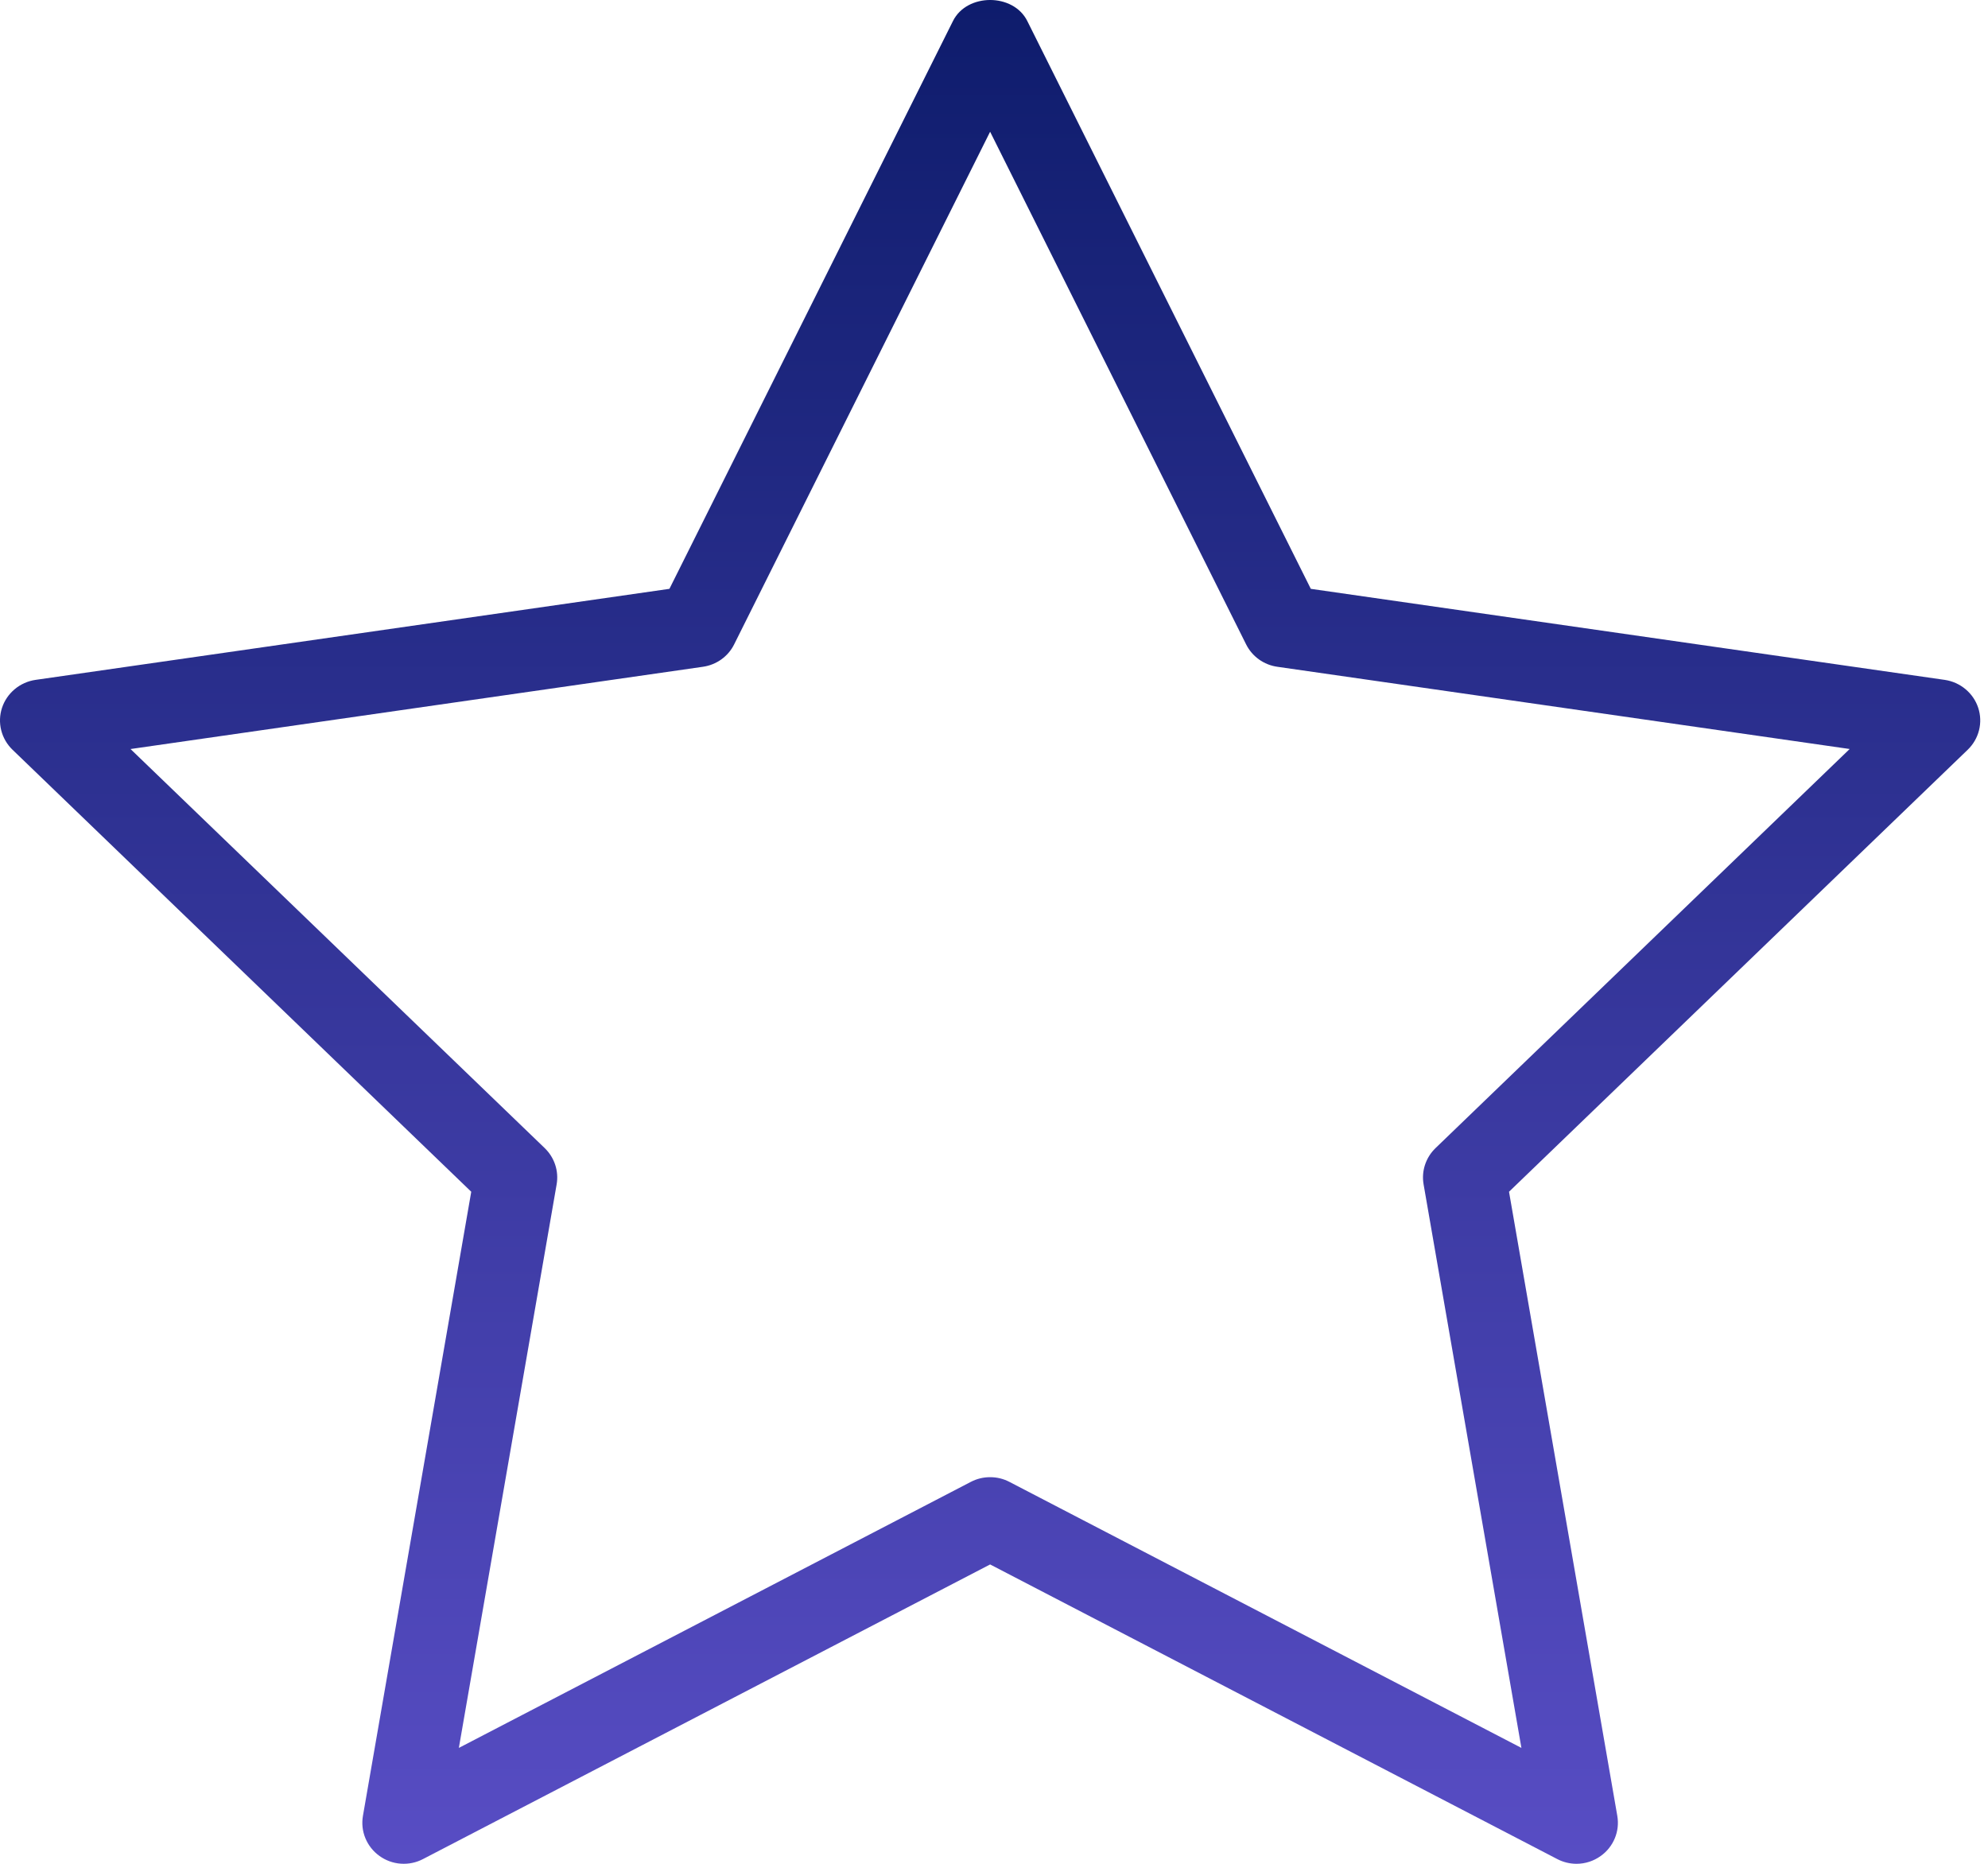 <svg width="64" height="60" viewBox="0 0 64 60" fill="none" xmlns="http://www.w3.org/2000/svg">
<path fill-rule="evenodd" clip-rule="evenodd" d="M50.751 60C50.534 59.999 50.321 59.947 50.13 59.846L31.875 50.363L13.621 59.846C13.401 59.962 13.152 60.014 12.903 59.996C12.655 59.979 12.416 59.892 12.215 59.746C12.014 59.602 11.857 59.404 11.763 59.176C11.669 58.949 11.642 58.7 11.684 58.457L15.171 38.365L0.403 24.136C0.225 23.964 0.099 23.747 0.039 23.509C-0.021 23.27 -0.012 23.02 0.065 22.786C0.142 22.552 0.284 22.345 0.474 22.186C0.664 22.027 0.896 21.923 1.142 21.887L21.551 18.956L30.679 0.677C31.128 -0.226 32.622 -0.226 33.072 0.677L42.199 18.956L62.608 21.887C62.854 21.923 63.086 22.027 63.276 22.186C63.466 22.344 63.608 22.552 63.685 22.786C63.762 23.02 63.771 23.27 63.711 23.509C63.651 23.747 63.525 23.964 63.347 24.136L48.58 38.365L52.066 58.457C52.108 58.7 52.081 58.949 51.987 59.176C51.893 59.404 51.737 59.602 51.535 59.746C51.308 59.911 51.033 60 50.751 60ZM31.875 47.554C32.092 47.553 32.305 47.605 32.496 47.705L48.979 56.269L45.83 38.127C45.793 37.916 45.809 37.7 45.876 37.497C45.943 37.294 46.059 37.109 46.214 36.96L59.547 24.112L41.121 21.465C40.907 21.435 40.704 21.353 40.529 21.228C40.354 21.102 40.213 20.937 40.117 20.745L31.875 4.241L23.634 20.745C23.539 20.937 23.397 21.102 23.222 21.228C23.047 21.353 22.844 21.434 22.63 21.465L4.202 24.113L17.536 36.96C17.691 37.11 17.807 37.294 17.874 37.498C17.941 37.701 17.956 37.917 17.92 38.127L14.772 56.269L31.254 47.705C31.445 47.605 31.659 47.553 31.875 47.554Z" fill="url(#paint0_linear)"/>
<defs>
<linearGradient id="paint0_linear" x1="0" y1="60" x2="0" y2="0" gradientUnits="userSpaceOnUse">
<stop stop-color="#584DC4"/>
<stop offset="1" stop-color="#0E1C6C"/>
</linearGradient>
</defs>
</svg>
